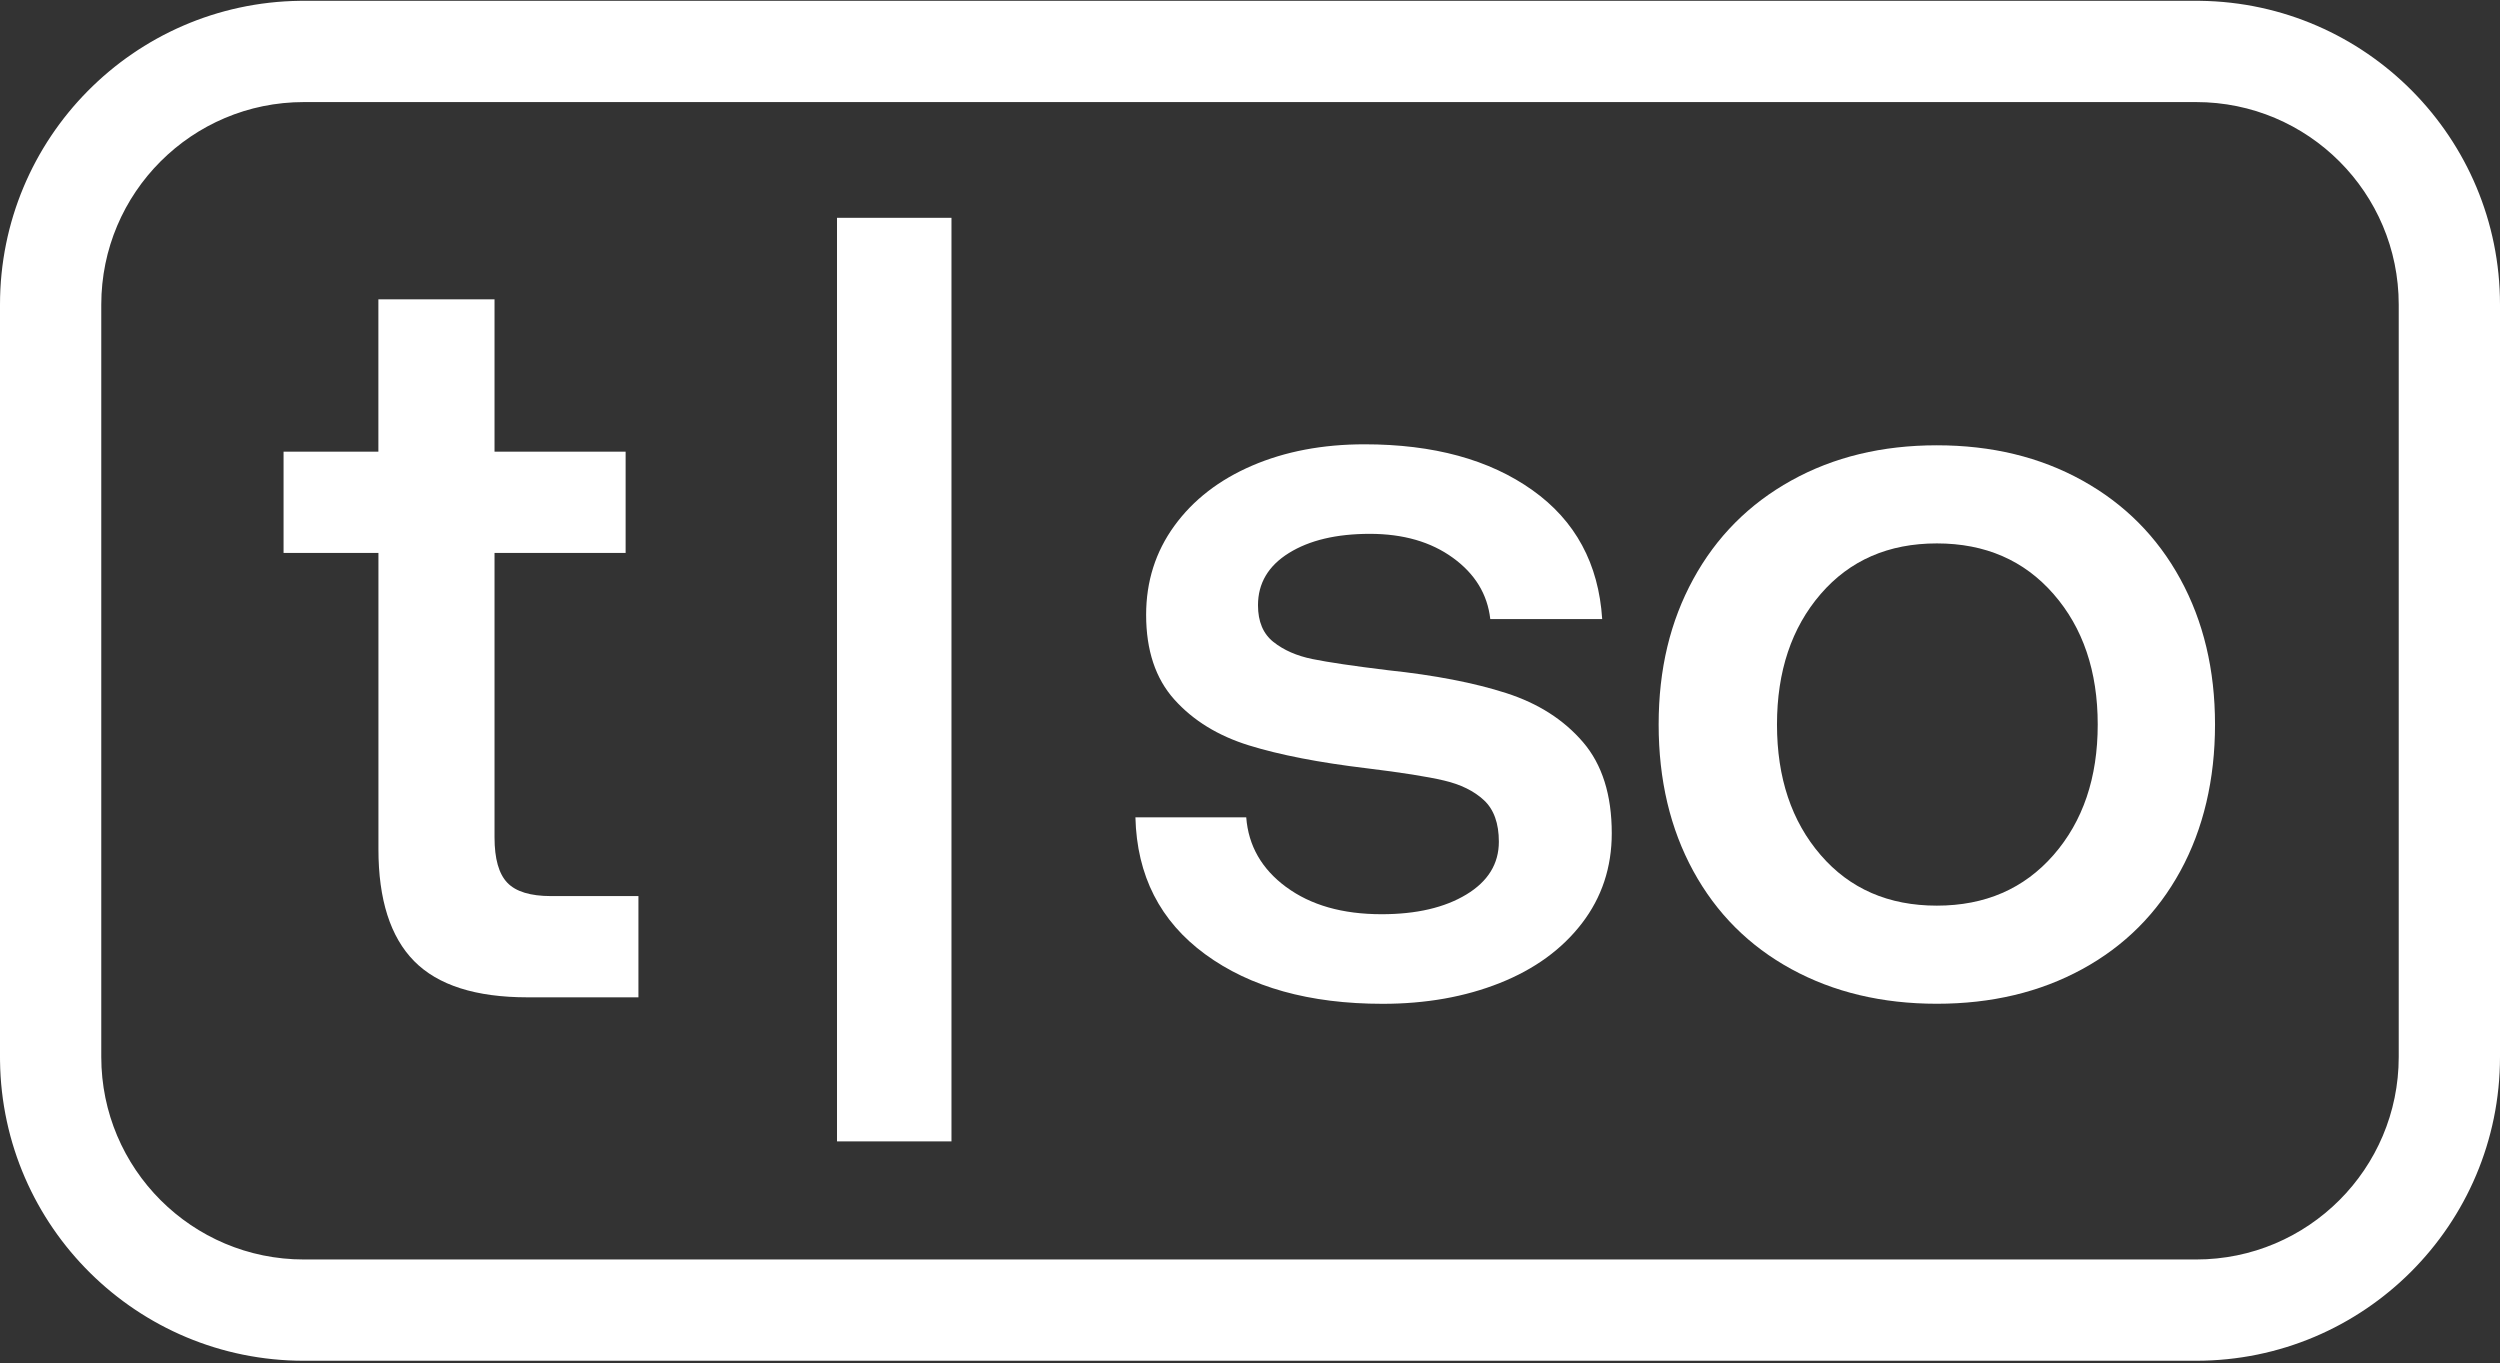 <svg xmlns="http://www.w3.org/2000/svg" fill="none" viewBox="0 0 816 445" height="445" width="816">
<rect x="0" y="0" width="816" height="445" fill="#333333" stroke="none"/>
<path fill="white" d="M92.555 180.474V147.427H123.504V97.694H161.414V147.427H204.204V180.474H161.414V273.338C161.414 280.299 162.813 285.23 165.594 288.13C168.375 291.031 173.135 292.481 179.857 292.481H208.384V325.528H172.214C155.289 325.528 142.937 321.587 135.174 313.705C127.411 305.823 123.521 293.641 123.521 277.177V180.474H92.555Z"></path>
<path fill="white" d="M419.822 289.529C427.824 295.449 438.197 298.401 450.959 298.401C462.322 298.401 471.535 296.251 478.615 291.969C485.695 287.687 489.227 281.937 489.227 274.754C489.227 268.732 487.606 264.211 484.365 261.191C481.123 258.171 476.772 256.038 471.313 254.759C465.87 253.479 457.459 252.148 446.096 250.766C430.554 248.907 417.741 246.416 407.658 243.294C397.575 240.171 389.453 235.172 383.311 228.331C377.169 221.489 374.098 212.276 374.098 200.675C374.098 189.773 377.169 180.099 383.311 171.637C389.453 163.175 397.916 156.623 408.698 151.982C419.481 147.342 431.714 145.021 445.397 145.021C467.884 145.021 486.156 150.003 500.18 159.984C514.204 169.948 521.797 183.989 522.957 202.074H486.429C485.508 193.953 481.447 187.299 474.247 182.078C467.065 176.858 458.022 174.247 447.12 174.247C436.218 174.247 427.415 176.329 420.692 180.509C413.97 184.689 410.609 190.37 410.609 197.553C410.609 202.893 412.298 206.885 415.659 209.547C419.02 212.208 423.252 214.068 428.353 215.109C433.454 216.149 441.678 217.378 453.04 218.76C468.344 220.38 481.208 222.871 491.65 226.232C502.091 229.593 510.434 234.934 516.695 242.236C522.957 249.538 526.079 259.45 526.079 271.973C526.079 283.097 522.837 292.907 516.337 301.37C509.837 309.832 500.914 316.332 489.551 320.853C478.188 325.375 465.427 327.644 451.283 327.644C427.397 327.644 408.101 322.252 393.378 311.47C378.654 300.687 371.062 285.793 370.601 266.77H406.771C407.47 276.051 411.821 283.643 419.822 289.546V289.529Z"></path>
<path fill="white" d="M552.694 284.308C545.153 270.506 541.383 254.571 541.383 236.486C541.383 218.401 545.153 202.807 552.694 189.005C560.235 175.202 570.899 164.488 584.701 156.827C598.504 149.167 614.319 145.345 632.182 145.345C650.045 145.345 665.861 149.167 679.663 156.827C693.466 164.488 704.129 175.202 711.67 189.005C719.211 202.807 722.982 218.623 722.982 236.486C722.982 254.349 719.211 270.523 711.67 284.308C704.129 298.111 693.466 308.774 679.663 316.315C665.861 323.856 650.045 327.626 632.182 327.626C614.319 327.626 598.504 323.856 584.701 316.315C570.899 308.774 560.235 298.111 552.694 284.308ZM684.696 236.486C684.696 219.1 679.885 204.889 670.263 193.884C660.64 182.863 647.947 177.369 632.182 177.369C616.418 177.369 603.775 182.88 594.272 193.884C584.769 204.906 580.009 219.1 580.009 236.486C580.009 253.871 584.769 268.083 594.272 279.087C603.775 290.109 616.418 295.603 632.182 295.603C647.947 295.603 660.64 290.092 670.263 279.087C679.885 268.066 684.696 253.871 684.696 236.486Z"></path>
<path fill="white" d="M310.563 71.095H273.199V372.548H310.563V71.095Z"></path>
<path fill="white" d="M716.833 411.095V444.15H99.167V411.095H716.833ZM782.944 344.984V99.428C782.944 62.916 753.345 33.317 716.833 33.317H99.167C62.654 33.317 33.056 62.916 33.056 99.428V344.984C33.056 381.496 62.654 411.095 99.167 411.095V444.15C44.826 444.15 0.695 400.443 0.008 346.266L0 344.984V99.428C0 45.088 43.707 0.956 97.885 0.27L99.167 0.261H716.833L718.115 0.27C772.293 0.956 816 45.088 816 99.428V344.984C816 399.752 771.602 444.15 716.833 444.15V411.095C753.345 411.095 782.944 381.496 782.944 344.984Z"></path>
</svg>
